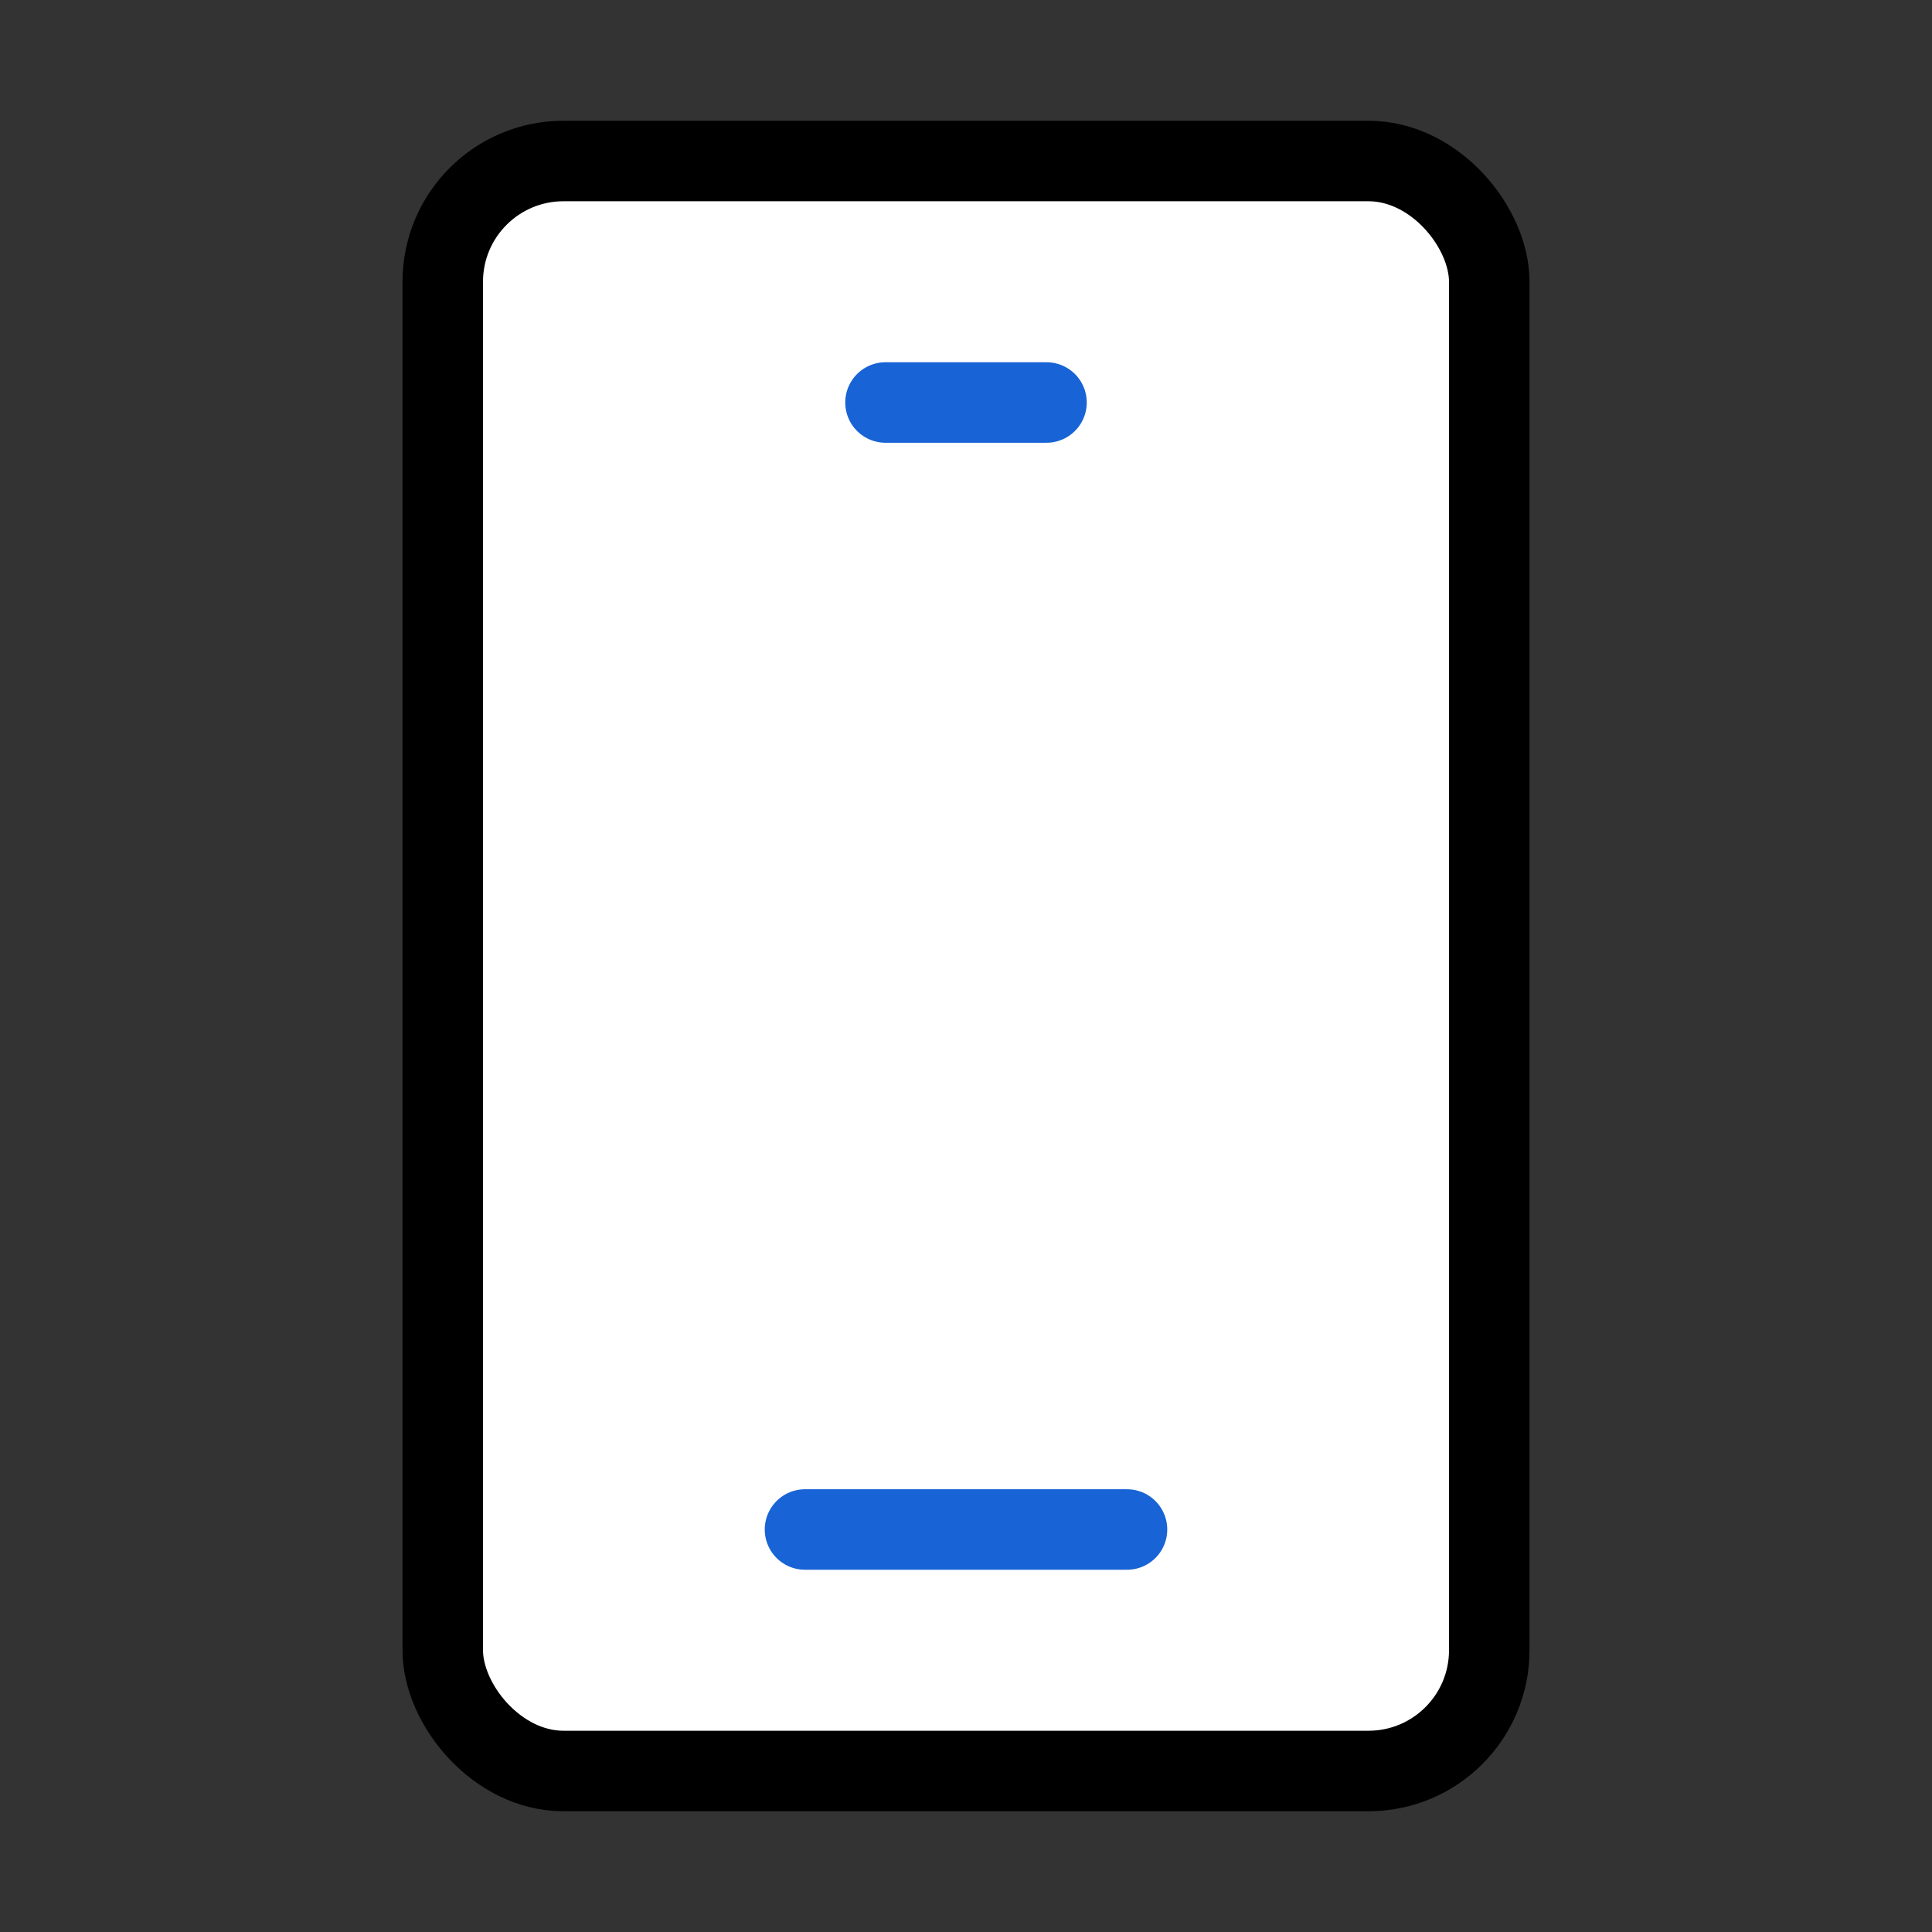 <?xml version="1.0" encoding="UTF-8"?><svg width="32" height="32" viewBox="0 0 48 48" fill="none" xmlns="http://www.w3.org/2000/svg"><rect x="0" y="0" width="48" height="48" fill="#333333" stroke="none"/><rect x="11" y="4" width="26" height="40" rx="3" fill="#fff" stroke="#000" stroke-width="2"/><path d="M22 10L26 10" stroke="#1863D5" stroke-width="2" stroke-linecap="round" stroke-linejoin="round"/><path d="M20 38H28" stroke="#1863D5" stroke-width="2" stroke-linecap="round" stroke-linejoin="round"/></svg>